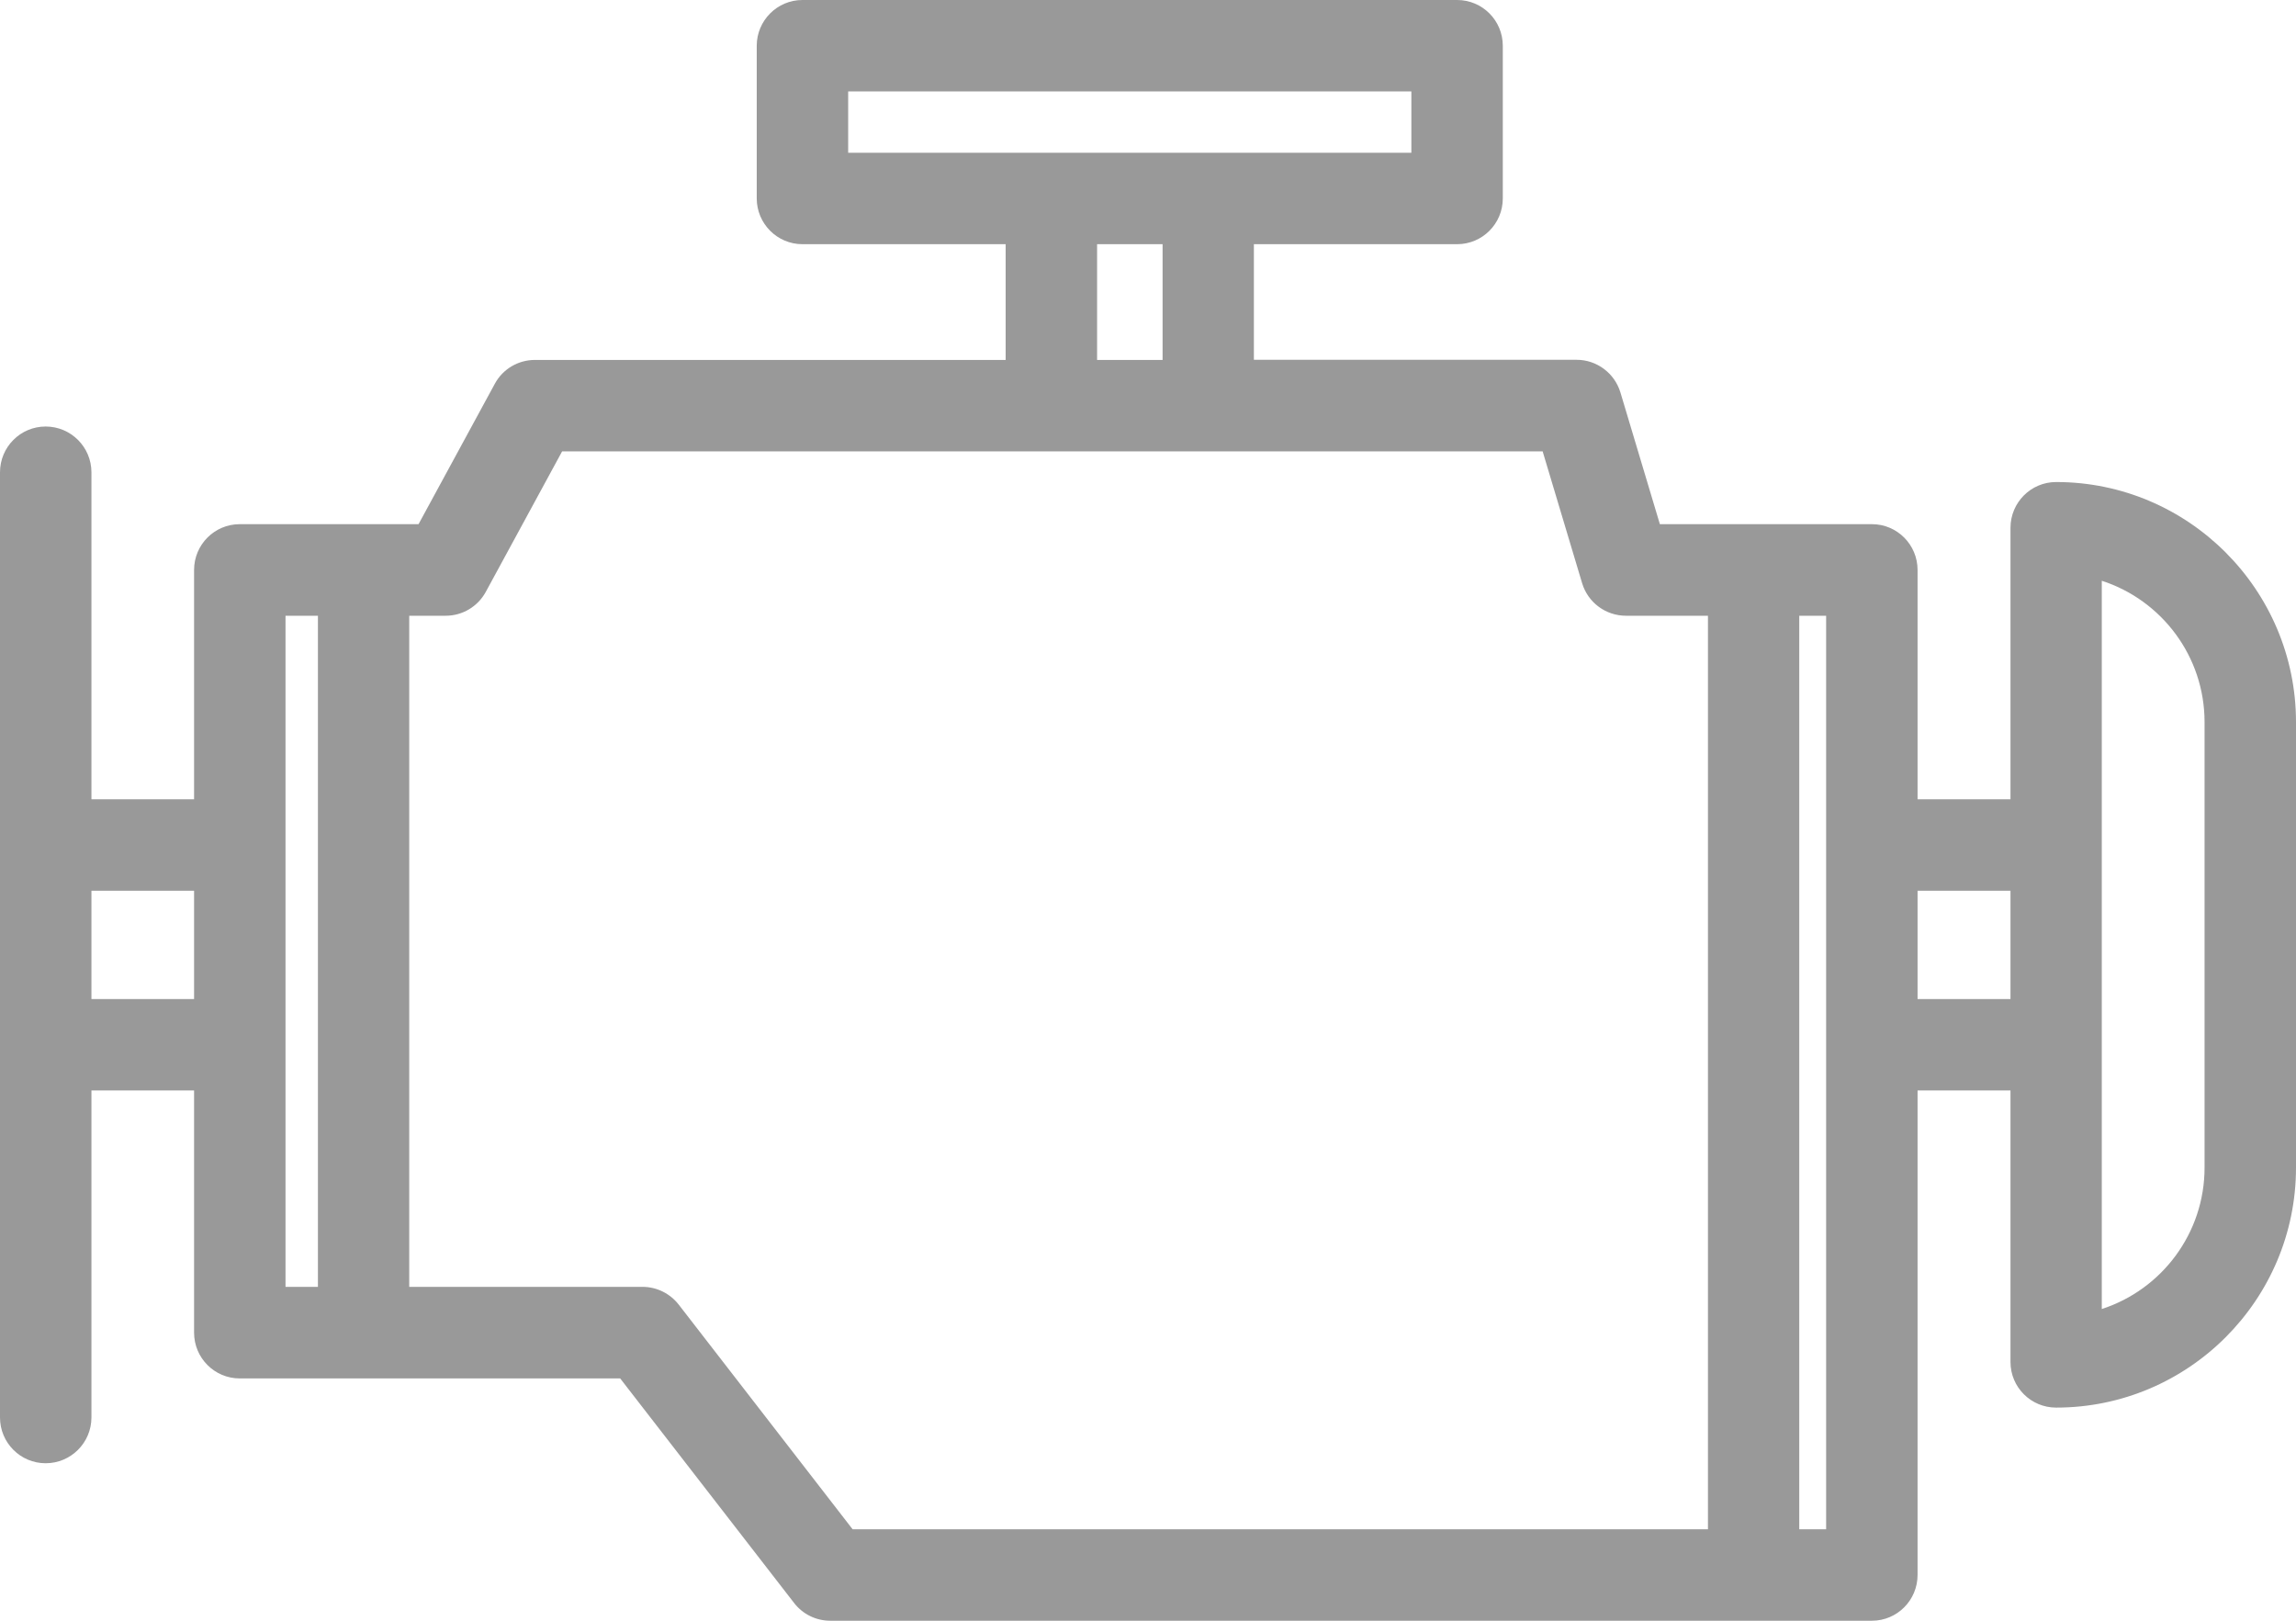 <svg width="17" height="12" viewBox="0 0 17 12" fill="none" xmlns="http://www.w3.org/2000/svg">
<path d="M15.224 3.569C15.037 3.569 14.886 3.721 14.886 3.908V5.918H14.198V4.22C14.198 4.033 14.047 3.881 13.86 3.881H12.29L11.998 2.906C11.955 2.763 11.823 2.664 11.674 2.664H9.284V1.808H10.789C10.976 1.808 11.127 1.656 11.127 1.469V0.339C11.127 0.152 10.976 0 10.789 0H5.941C5.755 0 5.603 0.152 5.603 0.339V1.469C5.603 1.656 5.755 1.808 5.941 1.808H7.446V2.665H3.961C3.837 2.665 3.723 2.732 3.664 2.841L3.099 3.881H1.775C1.588 3.881 1.437 4.033 1.437 4.22V5.918H0.677V3.497C0.677 3.31 0.525 3.158 0.338 3.158C0.151 3.158 0 3.31 0 3.497V10.495C0 10.682 0.151 10.834 0.338 10.834C0.525 10.834 0.677 10.682 0.677 10.495V8.074H1.437V9.867C1.437 10.054 1.588 10.206 1.775 10.206H4.592L5.88 11.869C5.944 11.952 6.043 12 6.147 12H13.86C14.047 12 14.198 11.848 14.198 11.661V8.074H14.886V10.084C14.886 10.271 15.037 10.422 15.224 10.422C16.203 10.422 17 9.625 17 8.645V5.347C17 4.367 16.203 3.569 15.224 3.569ZM0.677 7.397V6.595H1.437V7.397H0.677ZM6.28 0.677H10.45V1.131H6.28V0.677ZM8.123 1.808H8.608V2.665H8.123V1.808ZM2.114 4.559H2.354V9.528H2.114V4.559ZM5.025 9.659C4.961 9.577 4.862 9.528 4.758 9.528H3.03V4.559H3.3C3.424 4.559 3.538 4.491 3.597 4.382L4.162 3.342H11.422L11.714 4.317C11.757 4.461 11.889 4.559 12.039 4.559H12.646V11.323H6.313L5.025 9.659ZM13.521 11.323H13.322V4.559H13.521V11.323ZM14.198 7.397V6.595H14.886V7.397H14.198ZM16.323 8.645C16.323 9.133 16.004 9.549 15.562 9.692V4.3C16.004 4.443 16.323 4.858 16.323 5.347V8.645Z" fill="#999999"/>
</svg>
